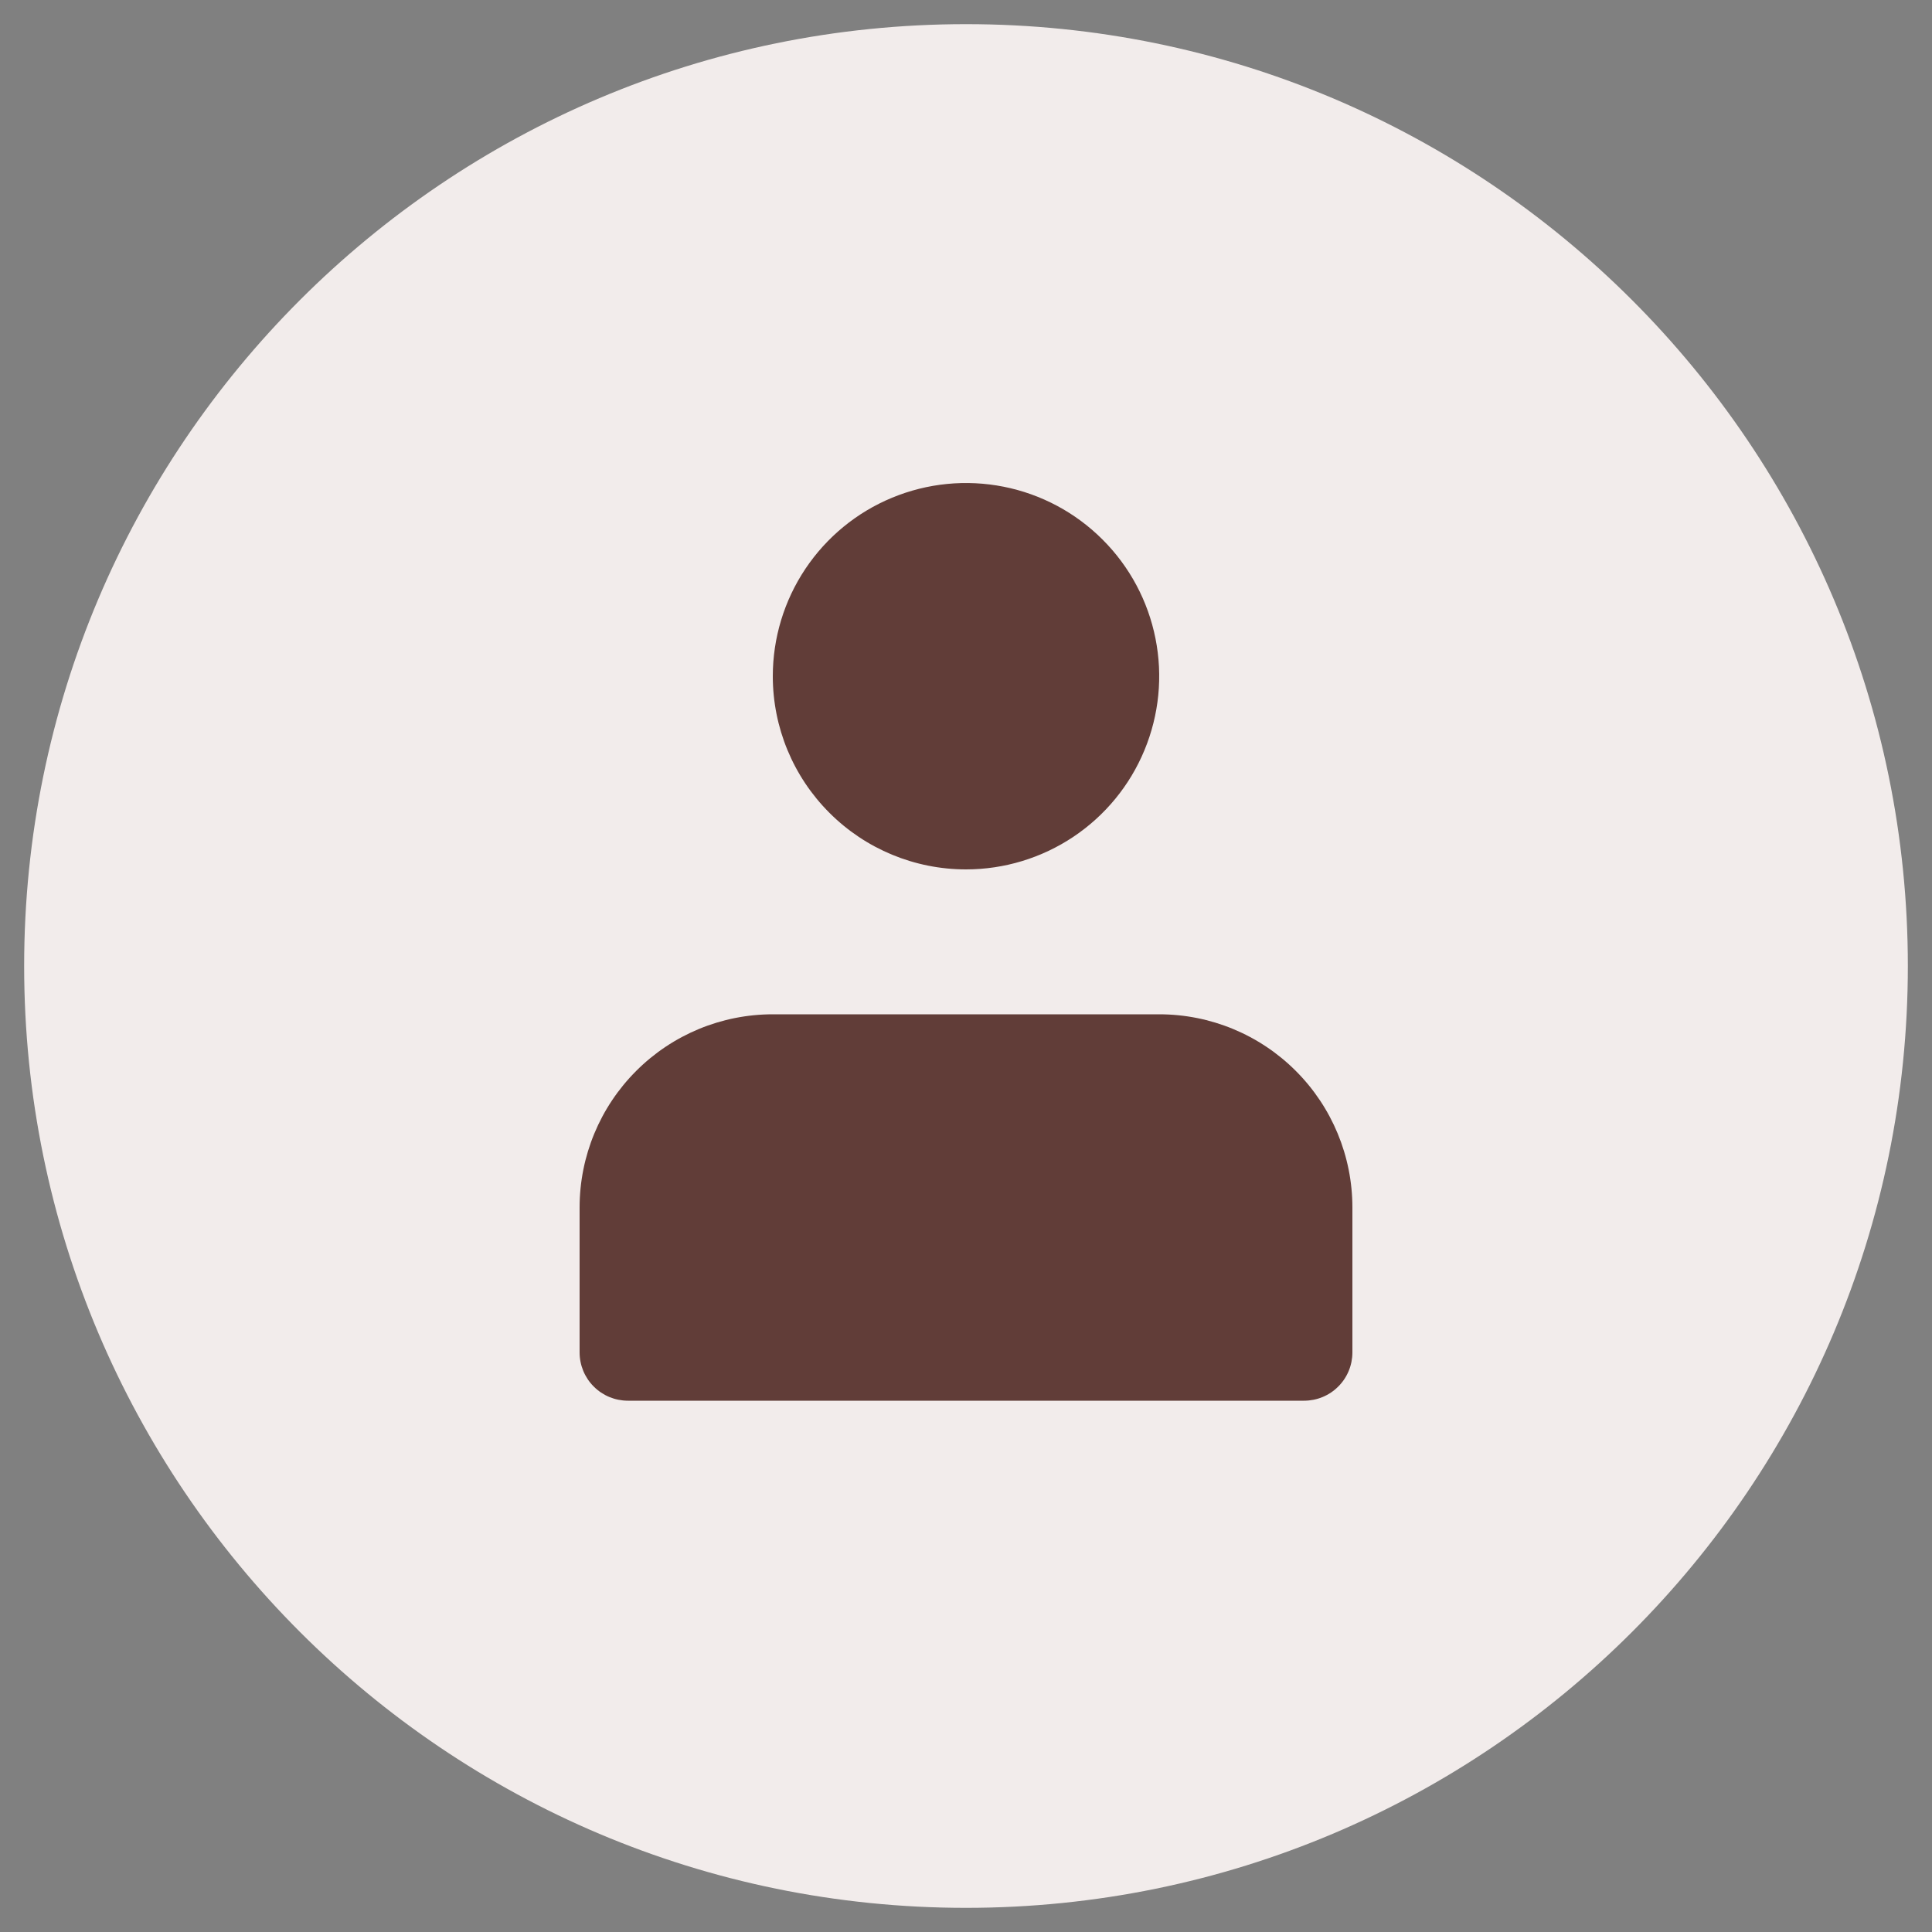 <?xml version="1.0" encoding="UTF-8"?> <svg xmlns="http://www.w3.org/2000/svg" width="40" height="40" viewBox="0 0 40 40" fill="none"><rect x="0" y="0" width="40" height="40" fill="#808080" stroke="none"/><g clip-path="url(#clip0_3680_652)"><path d="M20 39.5C30.77 39.5 39.5 30.77 39.5 20C39.5 9.23 30.77 0.5 20 0.5C9.23 0.5 0.5 9.23 0.5 20C0.5 30.77 9.23 39.5 20 39.5Z" fill="#F2ECEB"></path><path d="M16 14C16 13.209 16.235 12.435 16.674 11.778C17.114 11.12 17.738 10.607 18.469 10.305C19.2 10.002 20.004 9.923 20.78 10.077C21.556 10.231 22.269 10.612 22.828 11.172C23.388 11.731 23.769 12.444 23.923 13.22C24.078 13.996 23.998 14.8 23.695 15.531C23.393 16.262 22.88 16.886 22.222 17.326C21.564 17.765 20.791 18 20 18C18.939 18 17.922 17.579 17.172 16.828C16.421 16.078 16 15.061 16 14ZM13 29H27C27.265 29 27.52 28.895 27.707 28.707C27.895 28.52 28 28.265 28 28V25C28 23.939 27.579 22.922 26.828 22.172C26.078 21.421 25.061 21 24 21H16C14.939 21 13.922 21.421 13.172 22.172C12.421 22.922 12 23.939 12 25V28C12 28.265 12.105 28.52 12.293 28.707C12.48 28.895 12.735 29 13 29Z" fill="#613D38"></path></g><defs><clipPath id="clip0_3680_652"><rect width="40" height="40" fill="white"></rect></clipPath></defs></svg> 